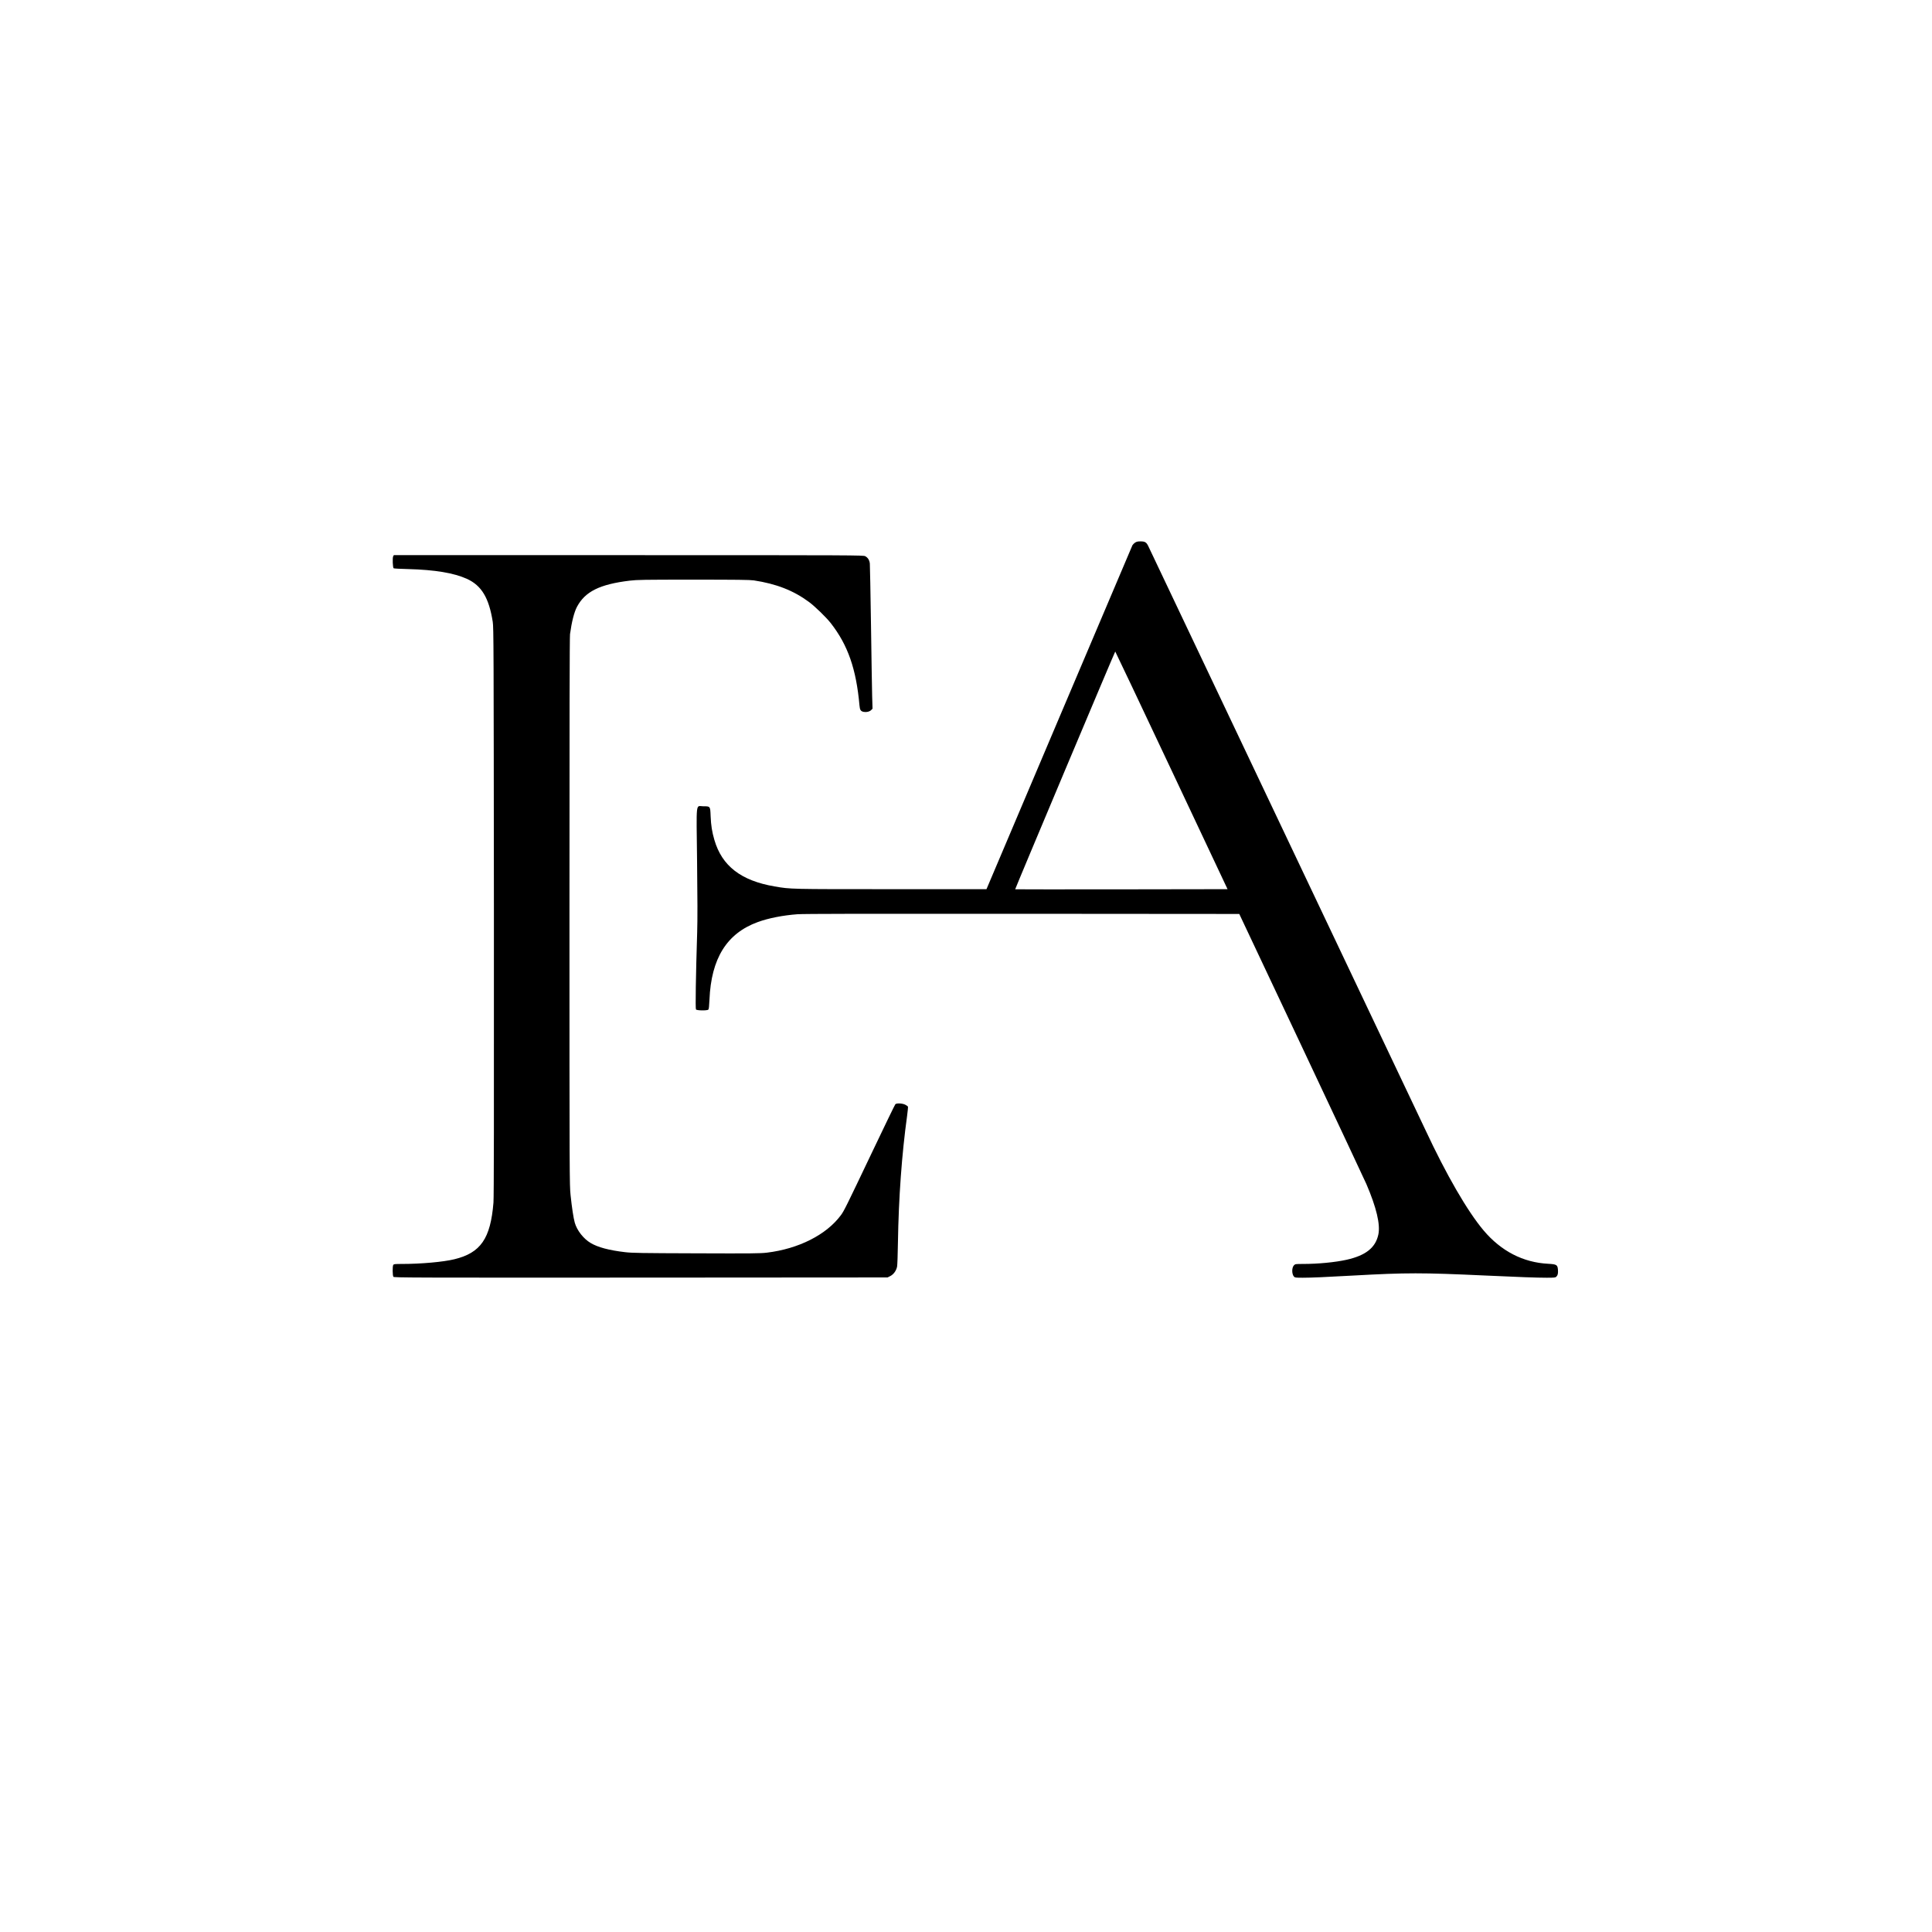 <?xml version="1.0" standalone="no"?>
<!DOCTYPE svg PUBLIC "-//W3C//DTD SVG 20010904//EN"
 "http://www.w3.org/TR/2001/REC-SVG-20010904/DTD/svg10.dtd">
<svg version="1.0" xmlns="http://www.w3.org/2000/svg"
 width="3508pt" height="3508pt" viewBox="0 0 3508 3508"
 preserveAspectRatio="xMidYMid meet">
<g transform="translate(0,3508) scale(0.1,-0.1)"
fill="#000000" stroke="none">
<path d="M20609 25227 c-18 -12 -39 -34 -47 -47 -7 -14 -606 -1424 -1331
-3135 l-1319 -3110 -1728 0 c-1853 0 -1824 -1 -2121 50 -609 105 -954 371
-1092 845 -43 148 -61 262 -68 433 -7 180 -5 177 -133 177 -140 0 -126 126
-113 -996 8 -659 9 -1071 2 -1289 -25 -796 -34 -1388 -22 -1404 15 -21 205
-23 225 -3 9 9 15 66 20 180 31 749 314 1205 878 1410 194 71 455 122 720 142
113 8 1230 10 4088 8 l3934 -3 1125 -2385 c618 -1312 1151 -2446 1183 -2520
182 -424 256 -734 217 -916 -51 -239 -229 -380 -577 -458 -208 -46 -516 -76
-793 -76 -131 0 -139 -1 -161 -23 -43 -43 -43 -161 0 -208 15 -17 33 -19 158
-19 158 0 406 11 926 40 954 53 1243 53 2390 0 606 -28 932 -40 1113 -40 143
0 159 2 177 20 26 26 33 59 28 127 -7 87 -26 98 -174 106 -458 23 -859 230
-1176 606 -293 347 -675 1007 -1057 1826 -52 110 -1198 2527 -2549 5370 -1350
2844 -2466 5194 -2479 5222 -35 76 -61 93 -143 93 -53 0 -74 -5 -101 -23z
m663 -4134 l1017 -2158 -1926 -3 c-1059 -1 -1928 -1 -1930 1 -4 5 1810 4317
1817 4317 3 0 463 -971 1022 -2157z"/>
<path d="M7139 24979 c-15 -30 -8 -207 9 -218 7 -4 126 -11 265 -14 484 -13
827 -70 1064 -177 267 -121 402 -347 470 -782 16 -106 17 -418 21 -5258 2
-3768 0 -5182 -8 -5285 -53 -655 -232 -914 -711 -1030 -201 -49 -606 -85 -946
-85 -140 0 -153 -2 -163 -19 -15 -28 -13 -193 3 -214 11 -16 285 -17 4492 -15
l4480 3 50 25 c61 31 109 98 124 173 5 28 12 223 15 432 13 820 70 1605 167
2309 11 82 18 155 15 162 -3 7 -24 23 -48 35 -53 27 -159 32 -181 9 -8 -8
-196 -395 -417 -860 -481 -1010 -515 -1078 -572 -1155 -263 -355 -766 -610
-1344 -680 -114 -14 -275 -16 -1280 -12 -1006 3 -1167 6 -1294 21 -290 34
-494 88 -626 167 -130 77 -248 228 -288 369 -23 81 -53 279 -76 500 -19 193
-20 272 -20 5150 -1 3507 3 4978 10 5035 30 222 75 398 125 494 147 279 413
412 960 478 136 16 245 18 1155 18 792 0 1024 -3 1095 -13 410 -62 723 -184
1005 -393 107 -79 313 -279 395 -384 310 -397 462 -831 521 -1494 7 -83 22
-106 78 -117 52 -9 104 4 133 32 l26 26 -7 231 c-3 128 -13 709 -21 1292 -9
583 -18 1083 -21 1112 -6 62 -36 109 -84 134 -34 18 -168 19 -4297 19 l-4262
0 -12 -21z"/>
</g>
</svg>
